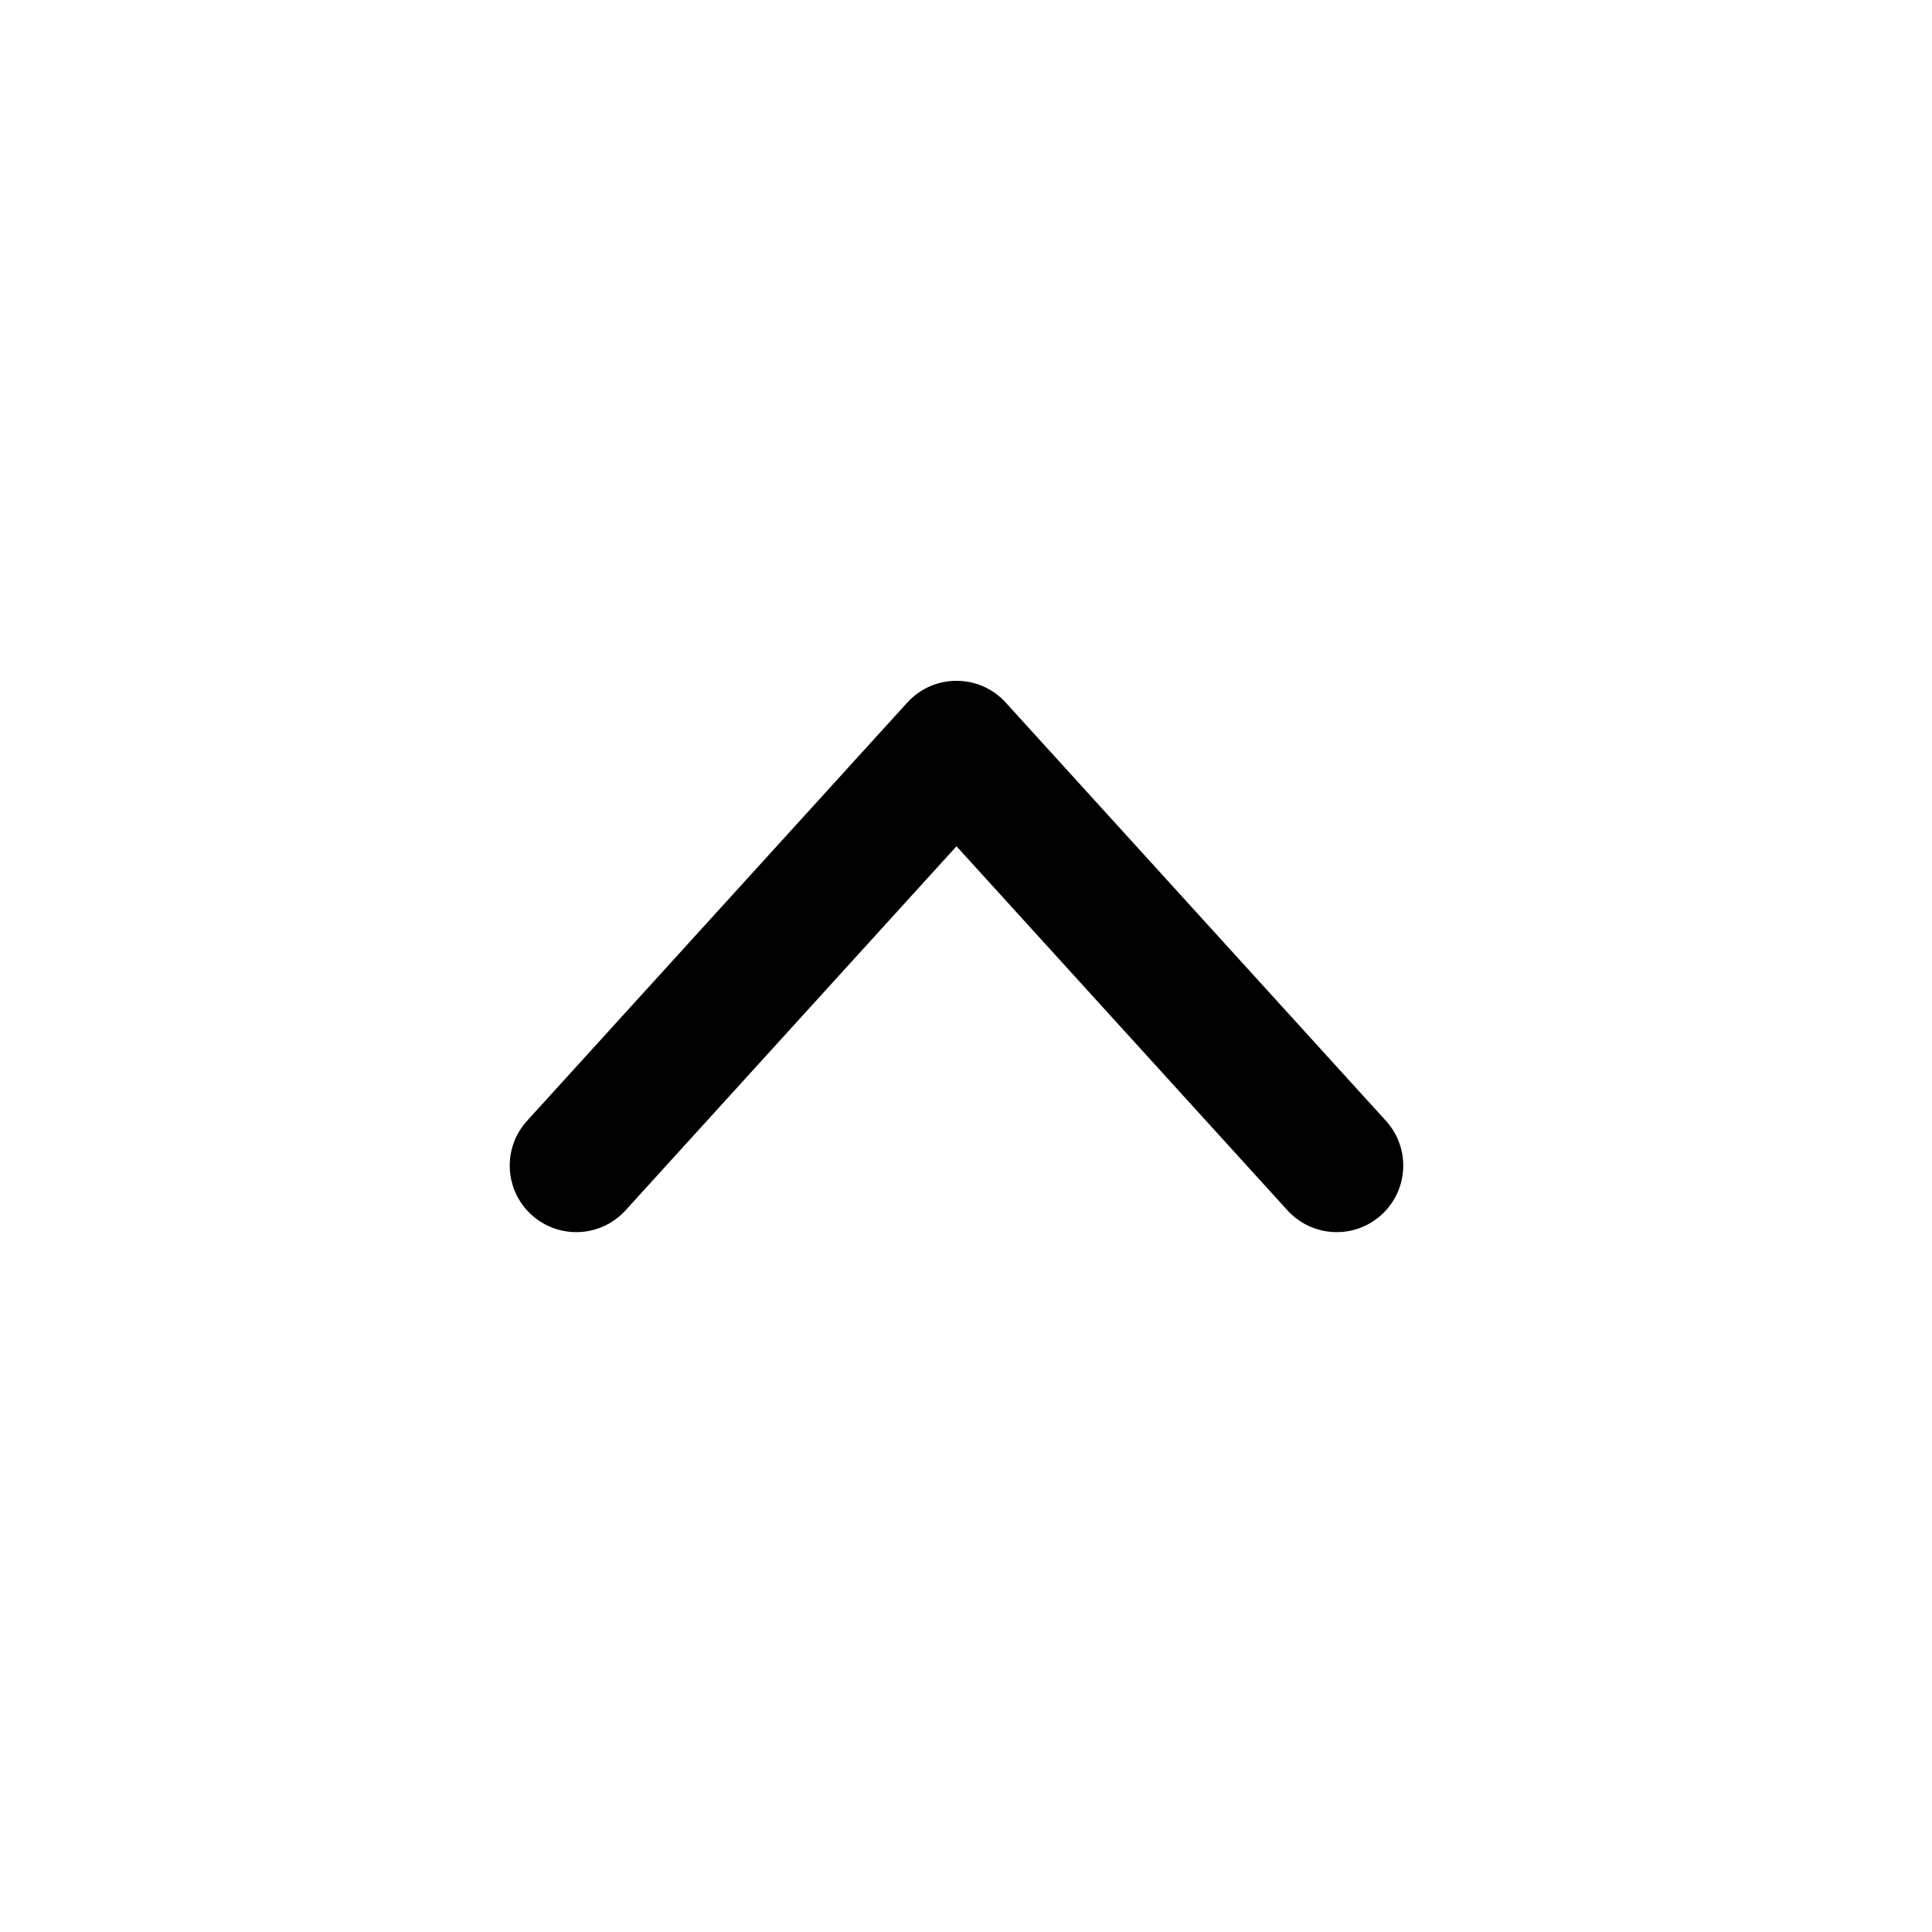 <?xml version="1.0" encoding="UTF-8"?>
<!-- Uploaded to: SVG Repo, www.svgrepo.com, Generator: SVG Repo Mixer Tools -->
<svg fill="#000000" width="800px" height="800px" version="1.1" viewBox="144 144 512 512" xmlns="http://www.w3.org/2000/svg">
 <path d="m397.48 368.27 87.715 96.488c6.551 7.203 17.703 7.734 24.906 1.184 7.207-6.551 7.738-17.703 1.188-24.91l-100.76-110.84c-6.996-7.695-19.098-7.695-26.094 0l-100.76 110.84c-6.551 7.207-6.023 18.359 1.184 24.91 7.207 6.551 18.359 6.019 24.91-1.184z"/>
</svg>